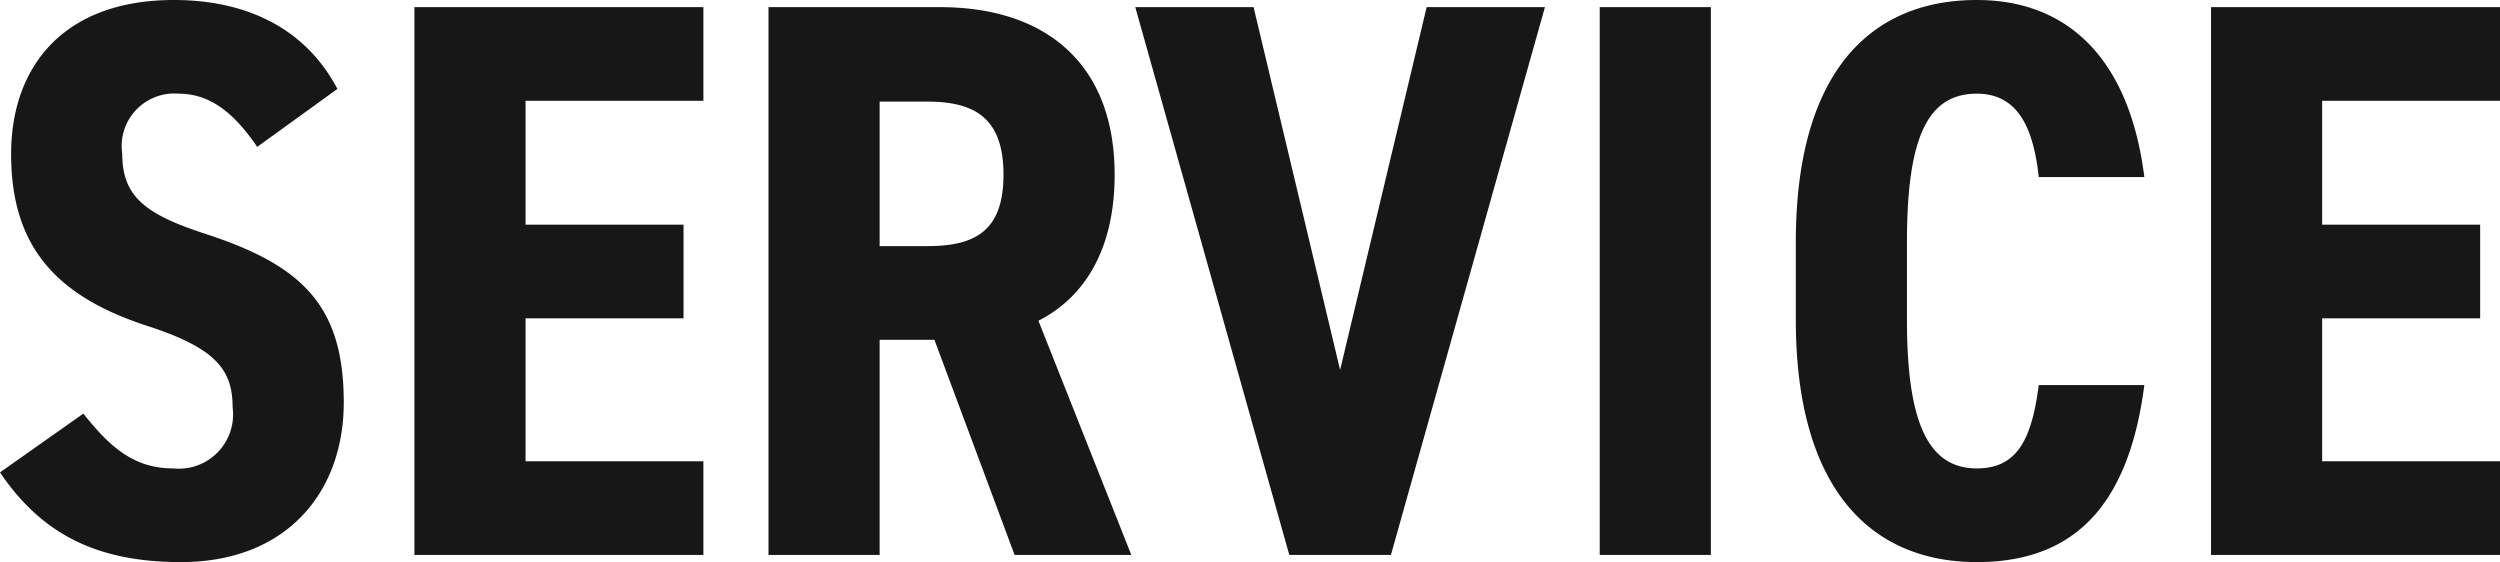 <svg xmlns="http://www.w3.org/2000/svg" width="94.47" height="21.24" viewBox="0 0 94.47 21.24"><path d="M13.65-17.61c-1.2-2.28-3.42-3.36-6.18-3.36-4.2,0-6.15,2.55-6.15,5.82,0,3.42,1.62,5.34,5.1,6.48,2.61.84,3.27,1.65,3.27,3.09A2.051,2.051,0,0,1,7.44-3.27c-1.53,0-2.43-.87-3.39-2.07L.9-3.12C2.52-.72,4.65.27,7.74.27c3.99,0,6.15-2.64,6.15-6.03,0-3.66-1.56-5.19-5.28-6.39-2.19-.72-3.09-1.38-3.09-3a1.988,1.988,0,0,1,2.13-2.28c1.23,0,2.13.78,2.97,2.01Zm2.91-3.09V0H27.48V-3.54H20.76v-5.4h5.97v-3.54H20.76v-4.68h6.72V-20.7ZM43.65,0,40.14-8.85c1.77-.9,2.88-2.73,2.88-5.52,0-4.2-2.61-6.33-6.6-6.33H29.94V0h4.2V-8.13h2.07L39.24,0ZM34.14-11.67v-5.46h1.8c1.77,0,2.88.6,2.88,2.76s-1.11,2.7-2.88,2.7ZM54.81-20.7,51.54-6.99,48.27-20.7H43.8L49.62,0h3.84l5.82-20.7Zm10.74,0h-4.2V0h4.2Zm16.38,6.42c-.57-4.53-2.94-6.69-6.33-6.69-4.05,0-6.84,2.76-6.84,9.15v2.94c0,6.33,2.79,9.15,6.84,9.15,3.6,0,5.73-2.04,6.33-6.69H77.94c-.27,2.1-.84,3.15-2.34,3.15-1.86,0-2.64-1.77-2.64-5.61v-2.94c0-3.96.78-5.61,2.64-5.61,1.5,0,2.13,1.2,2.34,3.15Zm2.52-6.42V0H95.37V-3.54H88.65v-5.4h5.97v-3.54H88.65v-4.68h6.72V-20.7Z" transform="translate(-0.9 20.97)" fill="#171717"/></svg>